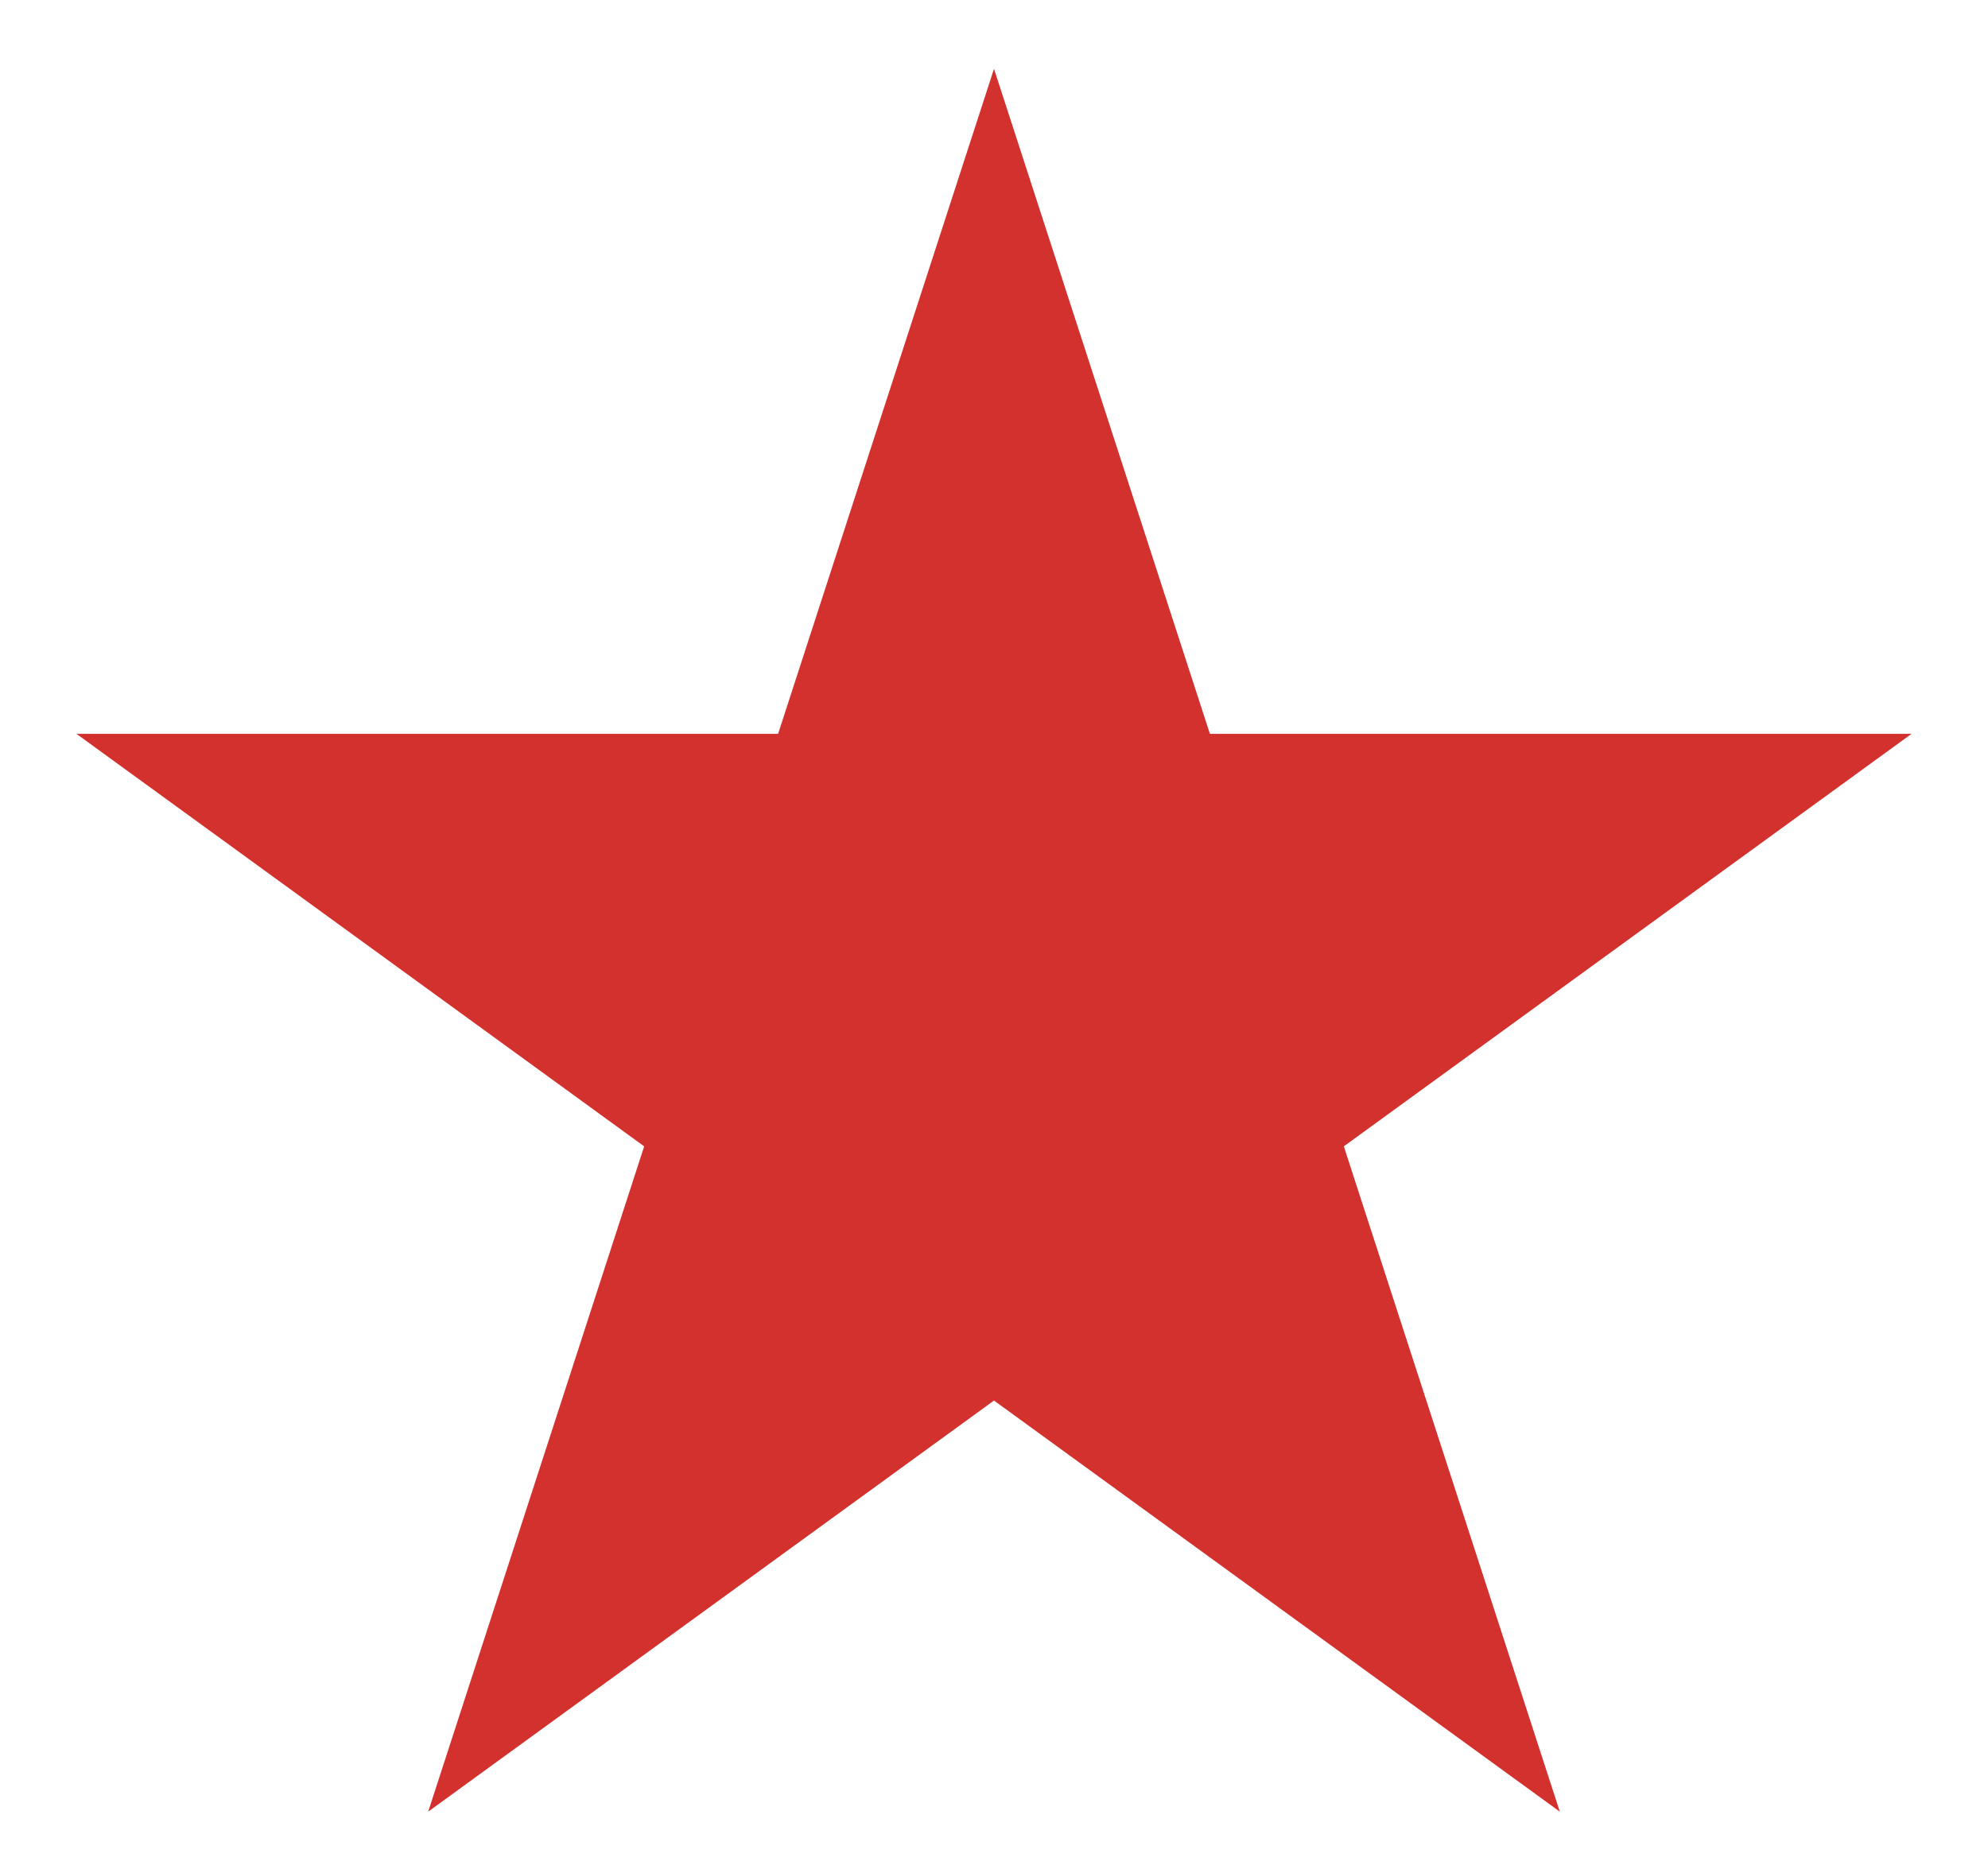 <?xml version="1.0" encoding="utf-8"?>
<!-- Generator: Adobe Illustrator 27.1.1, SVG Export Plug-In . SVG Version: 6.00 Build 0)  -->
<svg version="1.1" id="Слой_1" xmlns="http://www.w3.org/2000/svg" xmlns:xlink="http://www.w3.org/1999/xlink" x="0px" y="0px"
	 viewBox="0 0 260 245" style="enable-background:new 0 0 260 245;" xml:space="preserve">
<style type="text/css">
	.st0{fill:#D2312D;}
</style>
<path class="st0" d="M56,237L130,9l74,228L10,96h240"/>
</svg> 